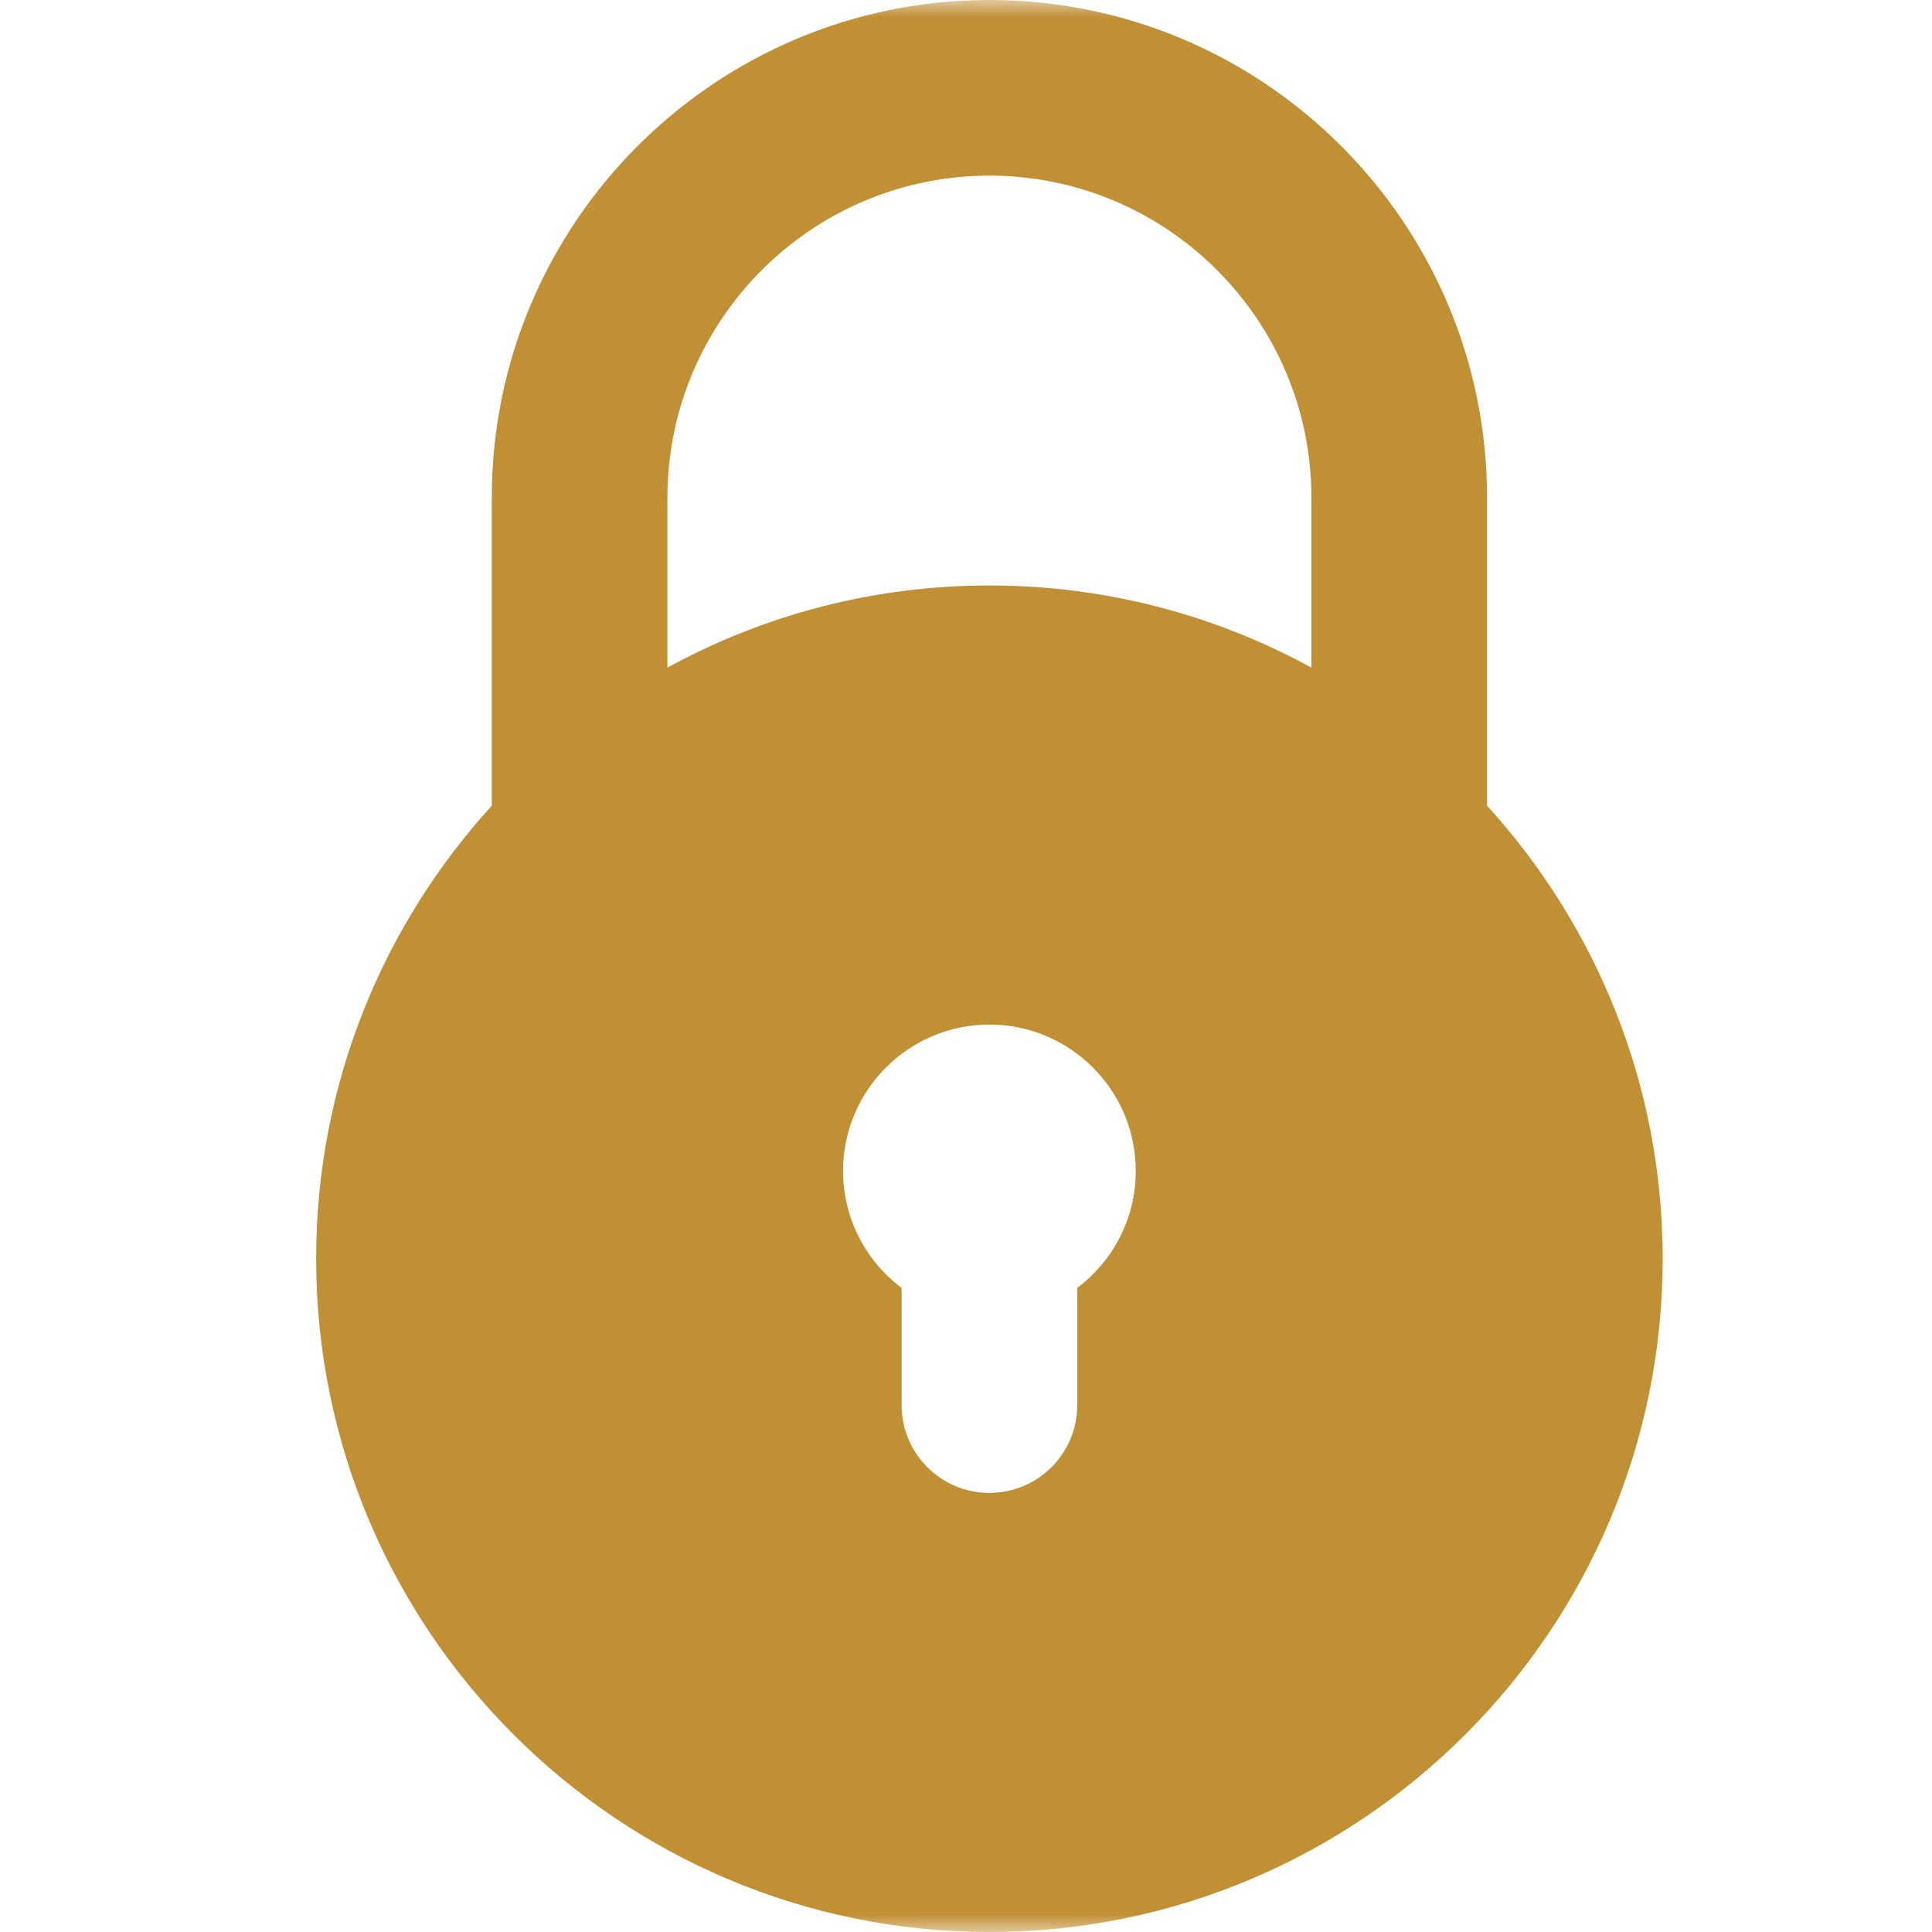 <svg width="55" height="55" viewBox="0 0 55 55" fill="none" xmlns="http://www.w3.org/2000/svg">
<mask id="mask0_523_19042" style="mask-type:alpha" maskUnits="userSpaceOnUse" x="0" y="0" width="55" height="55">
<rect width="55" height="55" fill="#D9D9D9"/>
</mask>
<g mask="url(#mask0_523_19042)">
<path d="M28.167 55C38.735 55 47.333 46.402 47.333 35.833C47.333 30.872 45.438 26.344 42.333 22.937V14.167C42.333 6.355 35.978 0 28.167 0C20.355 0 14 6.355 14 14.167V22.936C10.896 26.344 9 30.872 9 35.833C9 46.402 17.598 55 28.167 55ZM30.667 36.664V40C30.667 41.381 29.547 42.5 28.167 42.5C26.786 42.5 25.667 41.381 25.667 40V36.664C24.655 35.904 24 34.694 24 33.333C24 31.036 25.869 29.167 28.167 29.167C30.464 29.167 32.333 31.036 32.333 33.333C32.333 34.694 31.678 35.904 30.667 36.664ZM19 14.167C19 9.112 23.112 5 28.167 5C33.221 5 37.333 9.112 37.333 14.167V19.005C34.609 17.515 31.485 16.667 28.167 16.667C24.849 16.667 21.725 17.515 19 19.005V14.167Z" fill="#C18F34"/>
</g>
</svg>
